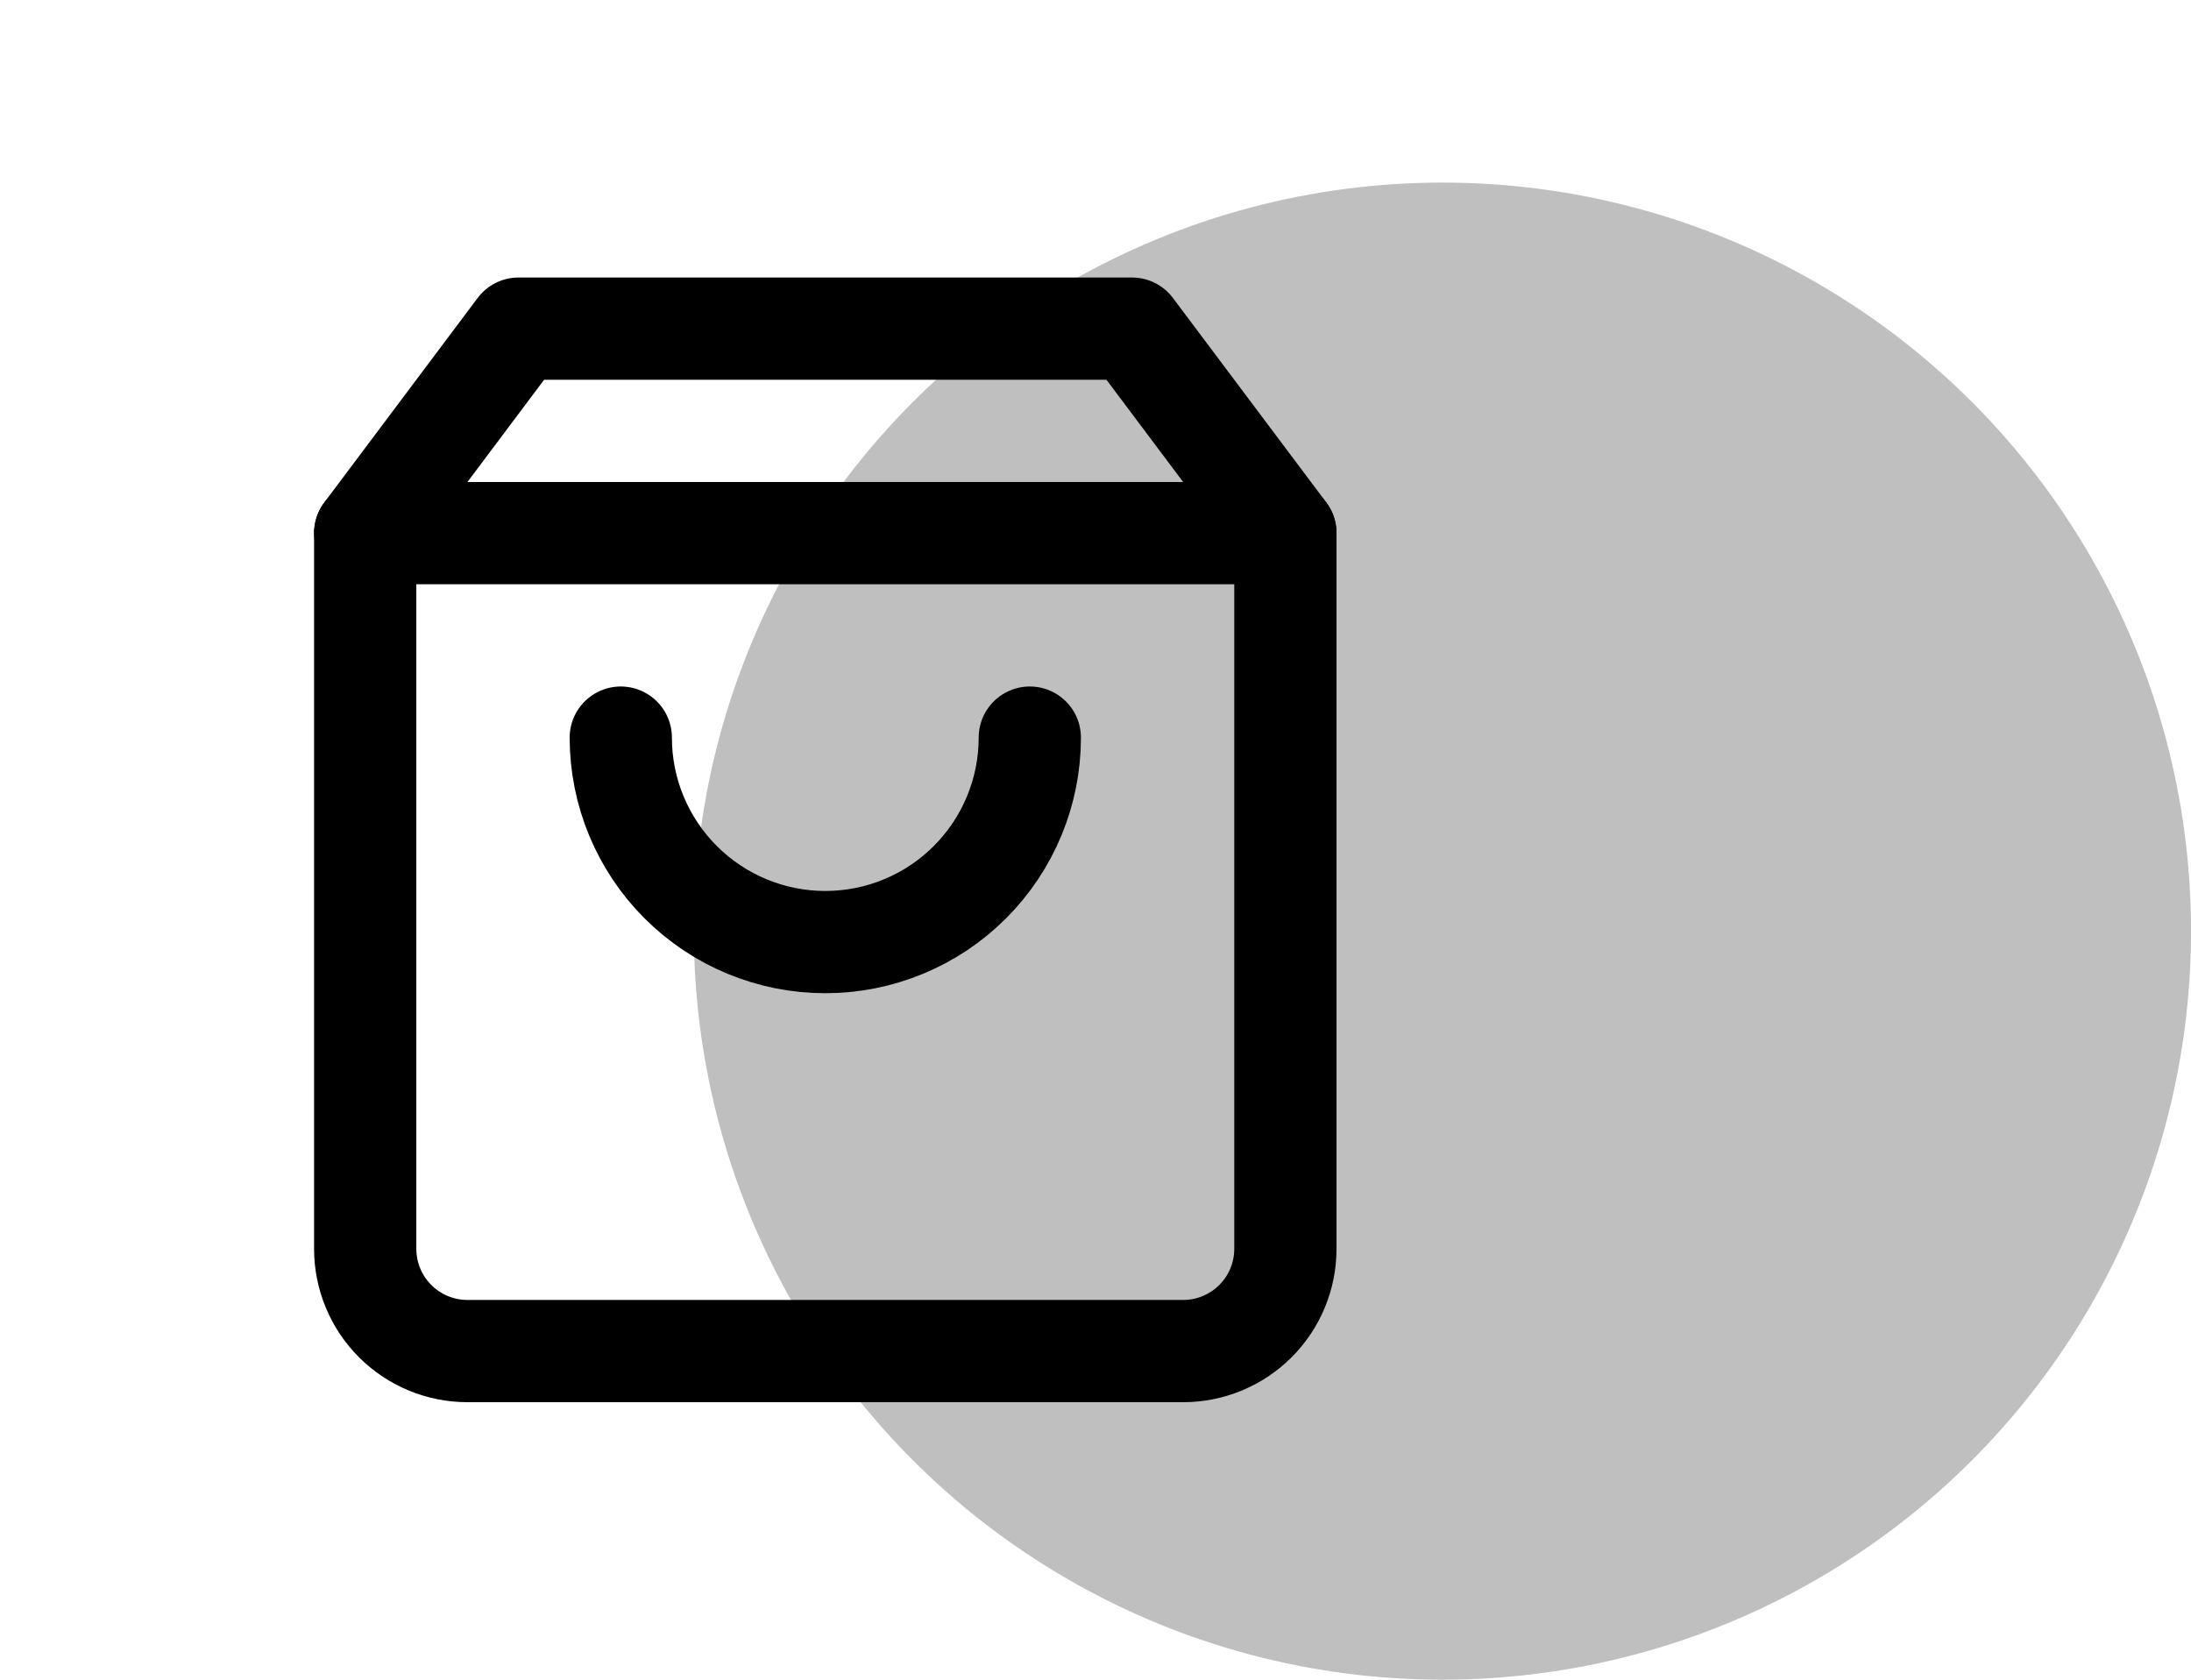 <svg width="60" height="46" viewBox="0 0 60 46" fill="none" xmlns="http://www.w3.org/2000/svg">
<circle cx="39.501" cy="25.5" r="20.5" fill="black" fill-opacity="0.25"/>
<path d="M14.2 9L10.001 14.6V34.2C10.001 34.943 10.296 35.655 10.821 36.18C11.346 36.705 12.058 37 12.8 37H32.401C33.143 37 33.855 36.705 34.38 36.18C34.906 35.655 35.2 34.943 35.2 34.2V14.6L31 9H14.2Z" stroke="black" stroke-width="2.8" stroke-linecap="round" stroke-linejoin="round"/>
<path d="M28.201 20.2C28.201 21.685 27.61 23.11 26.56 24.16C25.51 25.21 24.086 25.8 22.601 25.8C21.115 25.8 19.691 25.21 18.641 24.16C17.59 23.11 17 21.685 17 20.2" stroke="black" stroke-width="2.8" stroke-linecap="round" stroke-linejoin="round"/>
<path d="M10.001 14.6H35.2" stroke="black" stroke-width="2.8" stroke-linecap="round" stroke-linejoin="round"/>
</svg>
